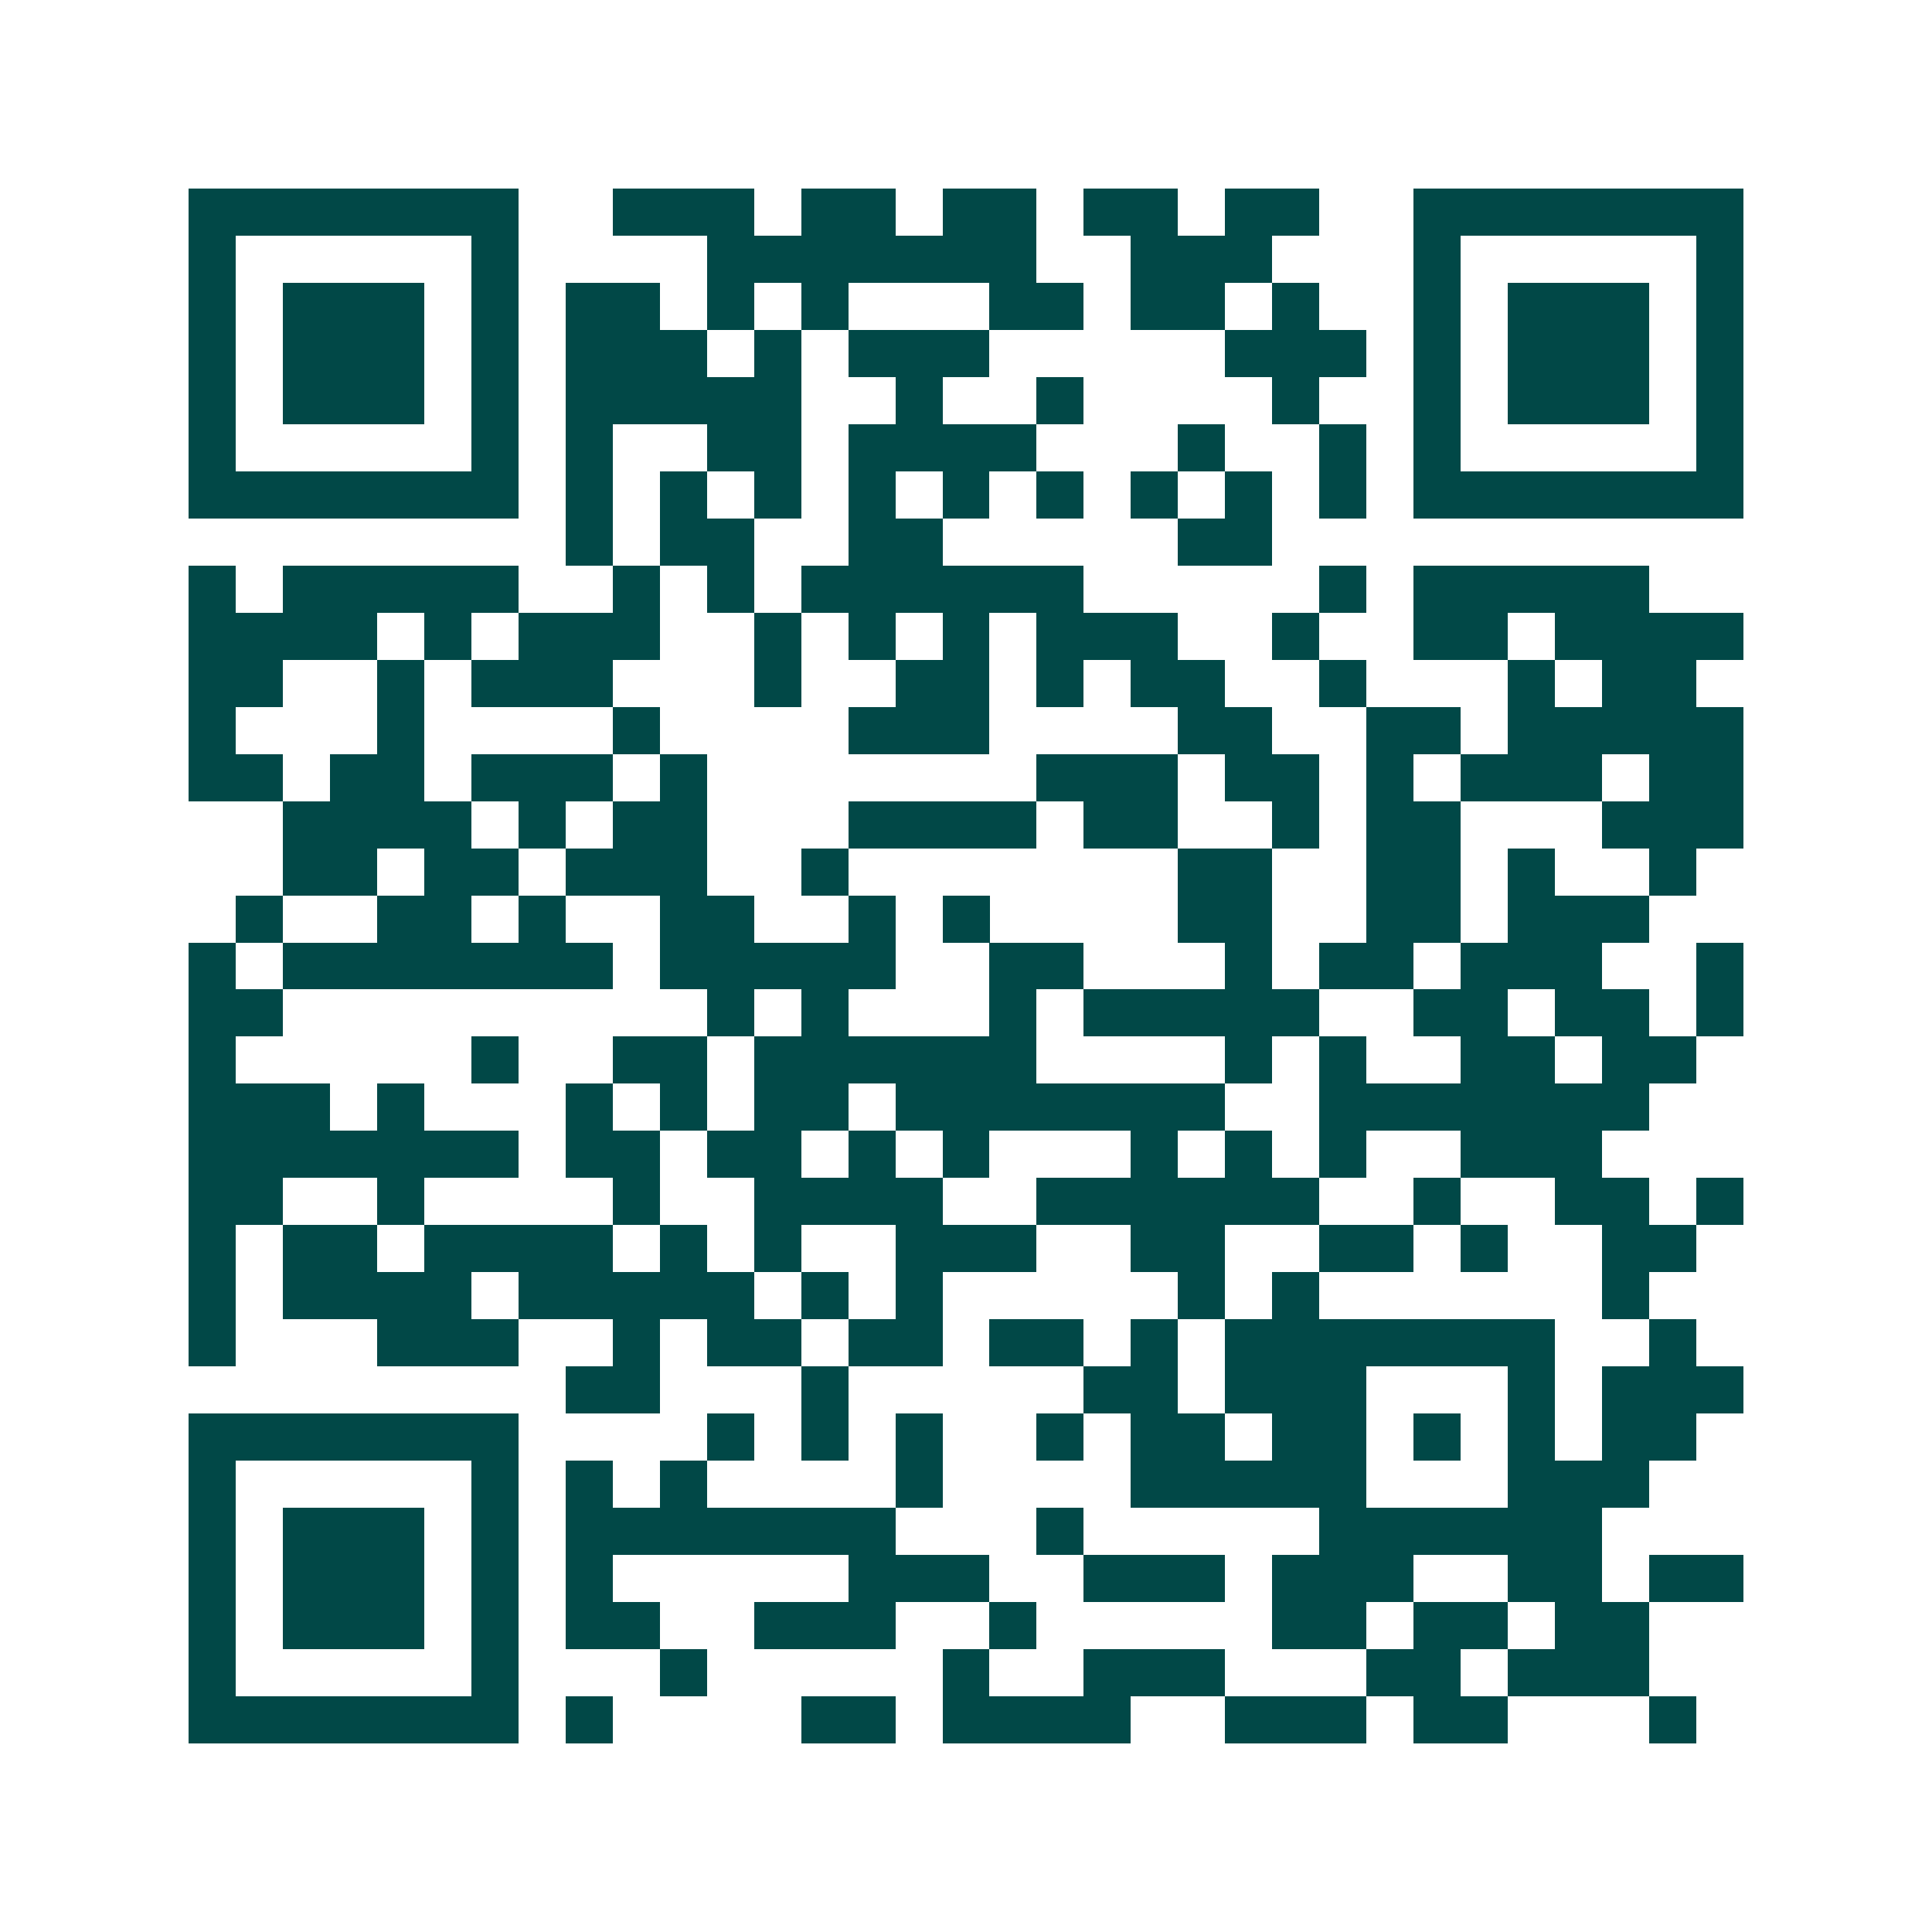 <svg xmlns="http://www.w3.org/2000/svg" width="200" height="200" viewBox="0 0 41 41" shape-rendering="crispEdges"><path fill="#ffffff" d="M0 0h41v41H0z"/><path stroke="#014847" d="M4 4.5h7m2 0h3m1 0h2m1 0h2m1 0h2m1 0h2m2 0h7M4 5.5h1m5 0h1m4 0h7m2 0h3m3 0h1m5 0h1M4 6.5h1m1 0h3m1 0h1m1 0h2m1 0h1m1 0h1m3 0h2m1 0h2m1 0h1m2 0h1m1 0h3m1 0h1M4 7.5h1m1 0h3m1 0h1m1 0h3m1 0h1m1 0h3m5 0h3m1 0h1m1 0h3m1 0h1M4 8.5h1m1 0h3m1 0h1m1 0h5m2 0h1m2 0h1m4 0h1m2 0h1m1 0h3m1 0h1M4 9.5h1m5 0h1m1 0h1m2 0h2m1 0h4m3 0h1m2 0h1m1 0h1m5 0h1M4 10.5h7m1 0h1m1 0h1m1 0h1m1 0h1m1 0h1m1 0h1m1 0h1m1 0h1m1 0h1m1 0h7M12 11.5h1m1 0h2m2 0h2m5 0h2M4 12.5h1m1 0h5m2 0h1m1 0h1m1 0h6m5 0h1m1 0h5M4 13.5h4m1 0h1m1 0h3m2 0h1m1 0h1m1 0h1m1 0h3m2 0h1m2 0h2m1 0h4M4 14.5h2m2 0h1m1 0h3m3 0h1m2 0h2m1 0h1m1 0h2m2 0h1m3 0h1m1 0h2M4 15.5h1m3 0h1m4 0h1m4 0h3m4 0h2m2 0h2m1 0h5M4 16.5h2m1 0h2m1 0h3m1 0h1m7 0h3m1 0h2m1 0h1m1 0h3m1 0h2M6 17.5h4m1 0h1m1 0h2m3 0h4m1 0h2m2 0h1m1 0h2m3 0h3M6 18.5h2m1 0h2m1 0h3m2 0h1m7 0h2m2 0h2m1 0h1m2 0h1M5 19.5h1m2 0h2m1 0h1m2 0h2m2 0h1m1 0h1m4 0h2m2 0h2m1 0h3M4 20.5h1m1 0h7m1 0h5m2 0h2m3 0h1m1 0h2m1 0h3m2 0h1M4 21.5h2m9 0h1m1 0h1m3 0h1m1 0h5m2 0h2m1 0h2m1 0h1M4 22.5h1m5 0h1m2 0h2m1 0h6m4 0h1m1 0h1m2 0h2m1 0h2M4 23.5h3m1 0h1m3 0h1m1 0h1m1 0h2m1 0h7m2 0h7M4 24.5h7m1 0h2m1 0h2m1 0h1m1 0h1m3 0h1m1 0h1m1 0h1m2 0h3M4 25.5h2m2 0h1m4 0h1m2 0h4m2 0h6m2 0h1m2 0h2m1 0h1M4 26.5h1m1 0h2m1 0h4m1 0h1m1 0h1m2 0h3m2 0h2m2 0h2m1 0h1m2 0h2M4 27.5h1m1 0h4m1 0h5m1 0h1m1 0h1m5 0h1m1 0h1m6 0h1M4 28.5h1m3 0h3m2 0h1m1 0h2m1 0h2m1 0h2m1 0h1m1 0h7m2 0h1M12 29.5h2m3 0h1m5 0h2m1 0h3m3 0h1m1 0h3M4 30.5h7m4 0h1m1 0h1m1 0h1m2 0h1m1 0h2m1 0h2m1 0h1m1 0h1m1 0h2M4 31.5h1m5 0h1m1 0h1m1 0h1m4 0h1m4 0h5m3 0h3M4 32.5h1m1 0h3m1 0h1m1 0h7m3 0h1m5 0h6M4 33.5h1m1 0h3m1 0h1m1 0h1m5 0h3m2 0h3m1 0h3m2 0h2m1 0h2M4 34.5h1m1 0h3m1 0h1m1 0h2m2 0h3m2 0h1m5 0h2m1 0h2m1 0h2M4 35.5h1m5 0h1m3 0h1m5 0h1m2 0h3m3 0h2m1 0h3M4 36.5h7m1 0h1m4 0h2m1 0h4m2 0h3m1 0h2m3 0h1"/></svg>
